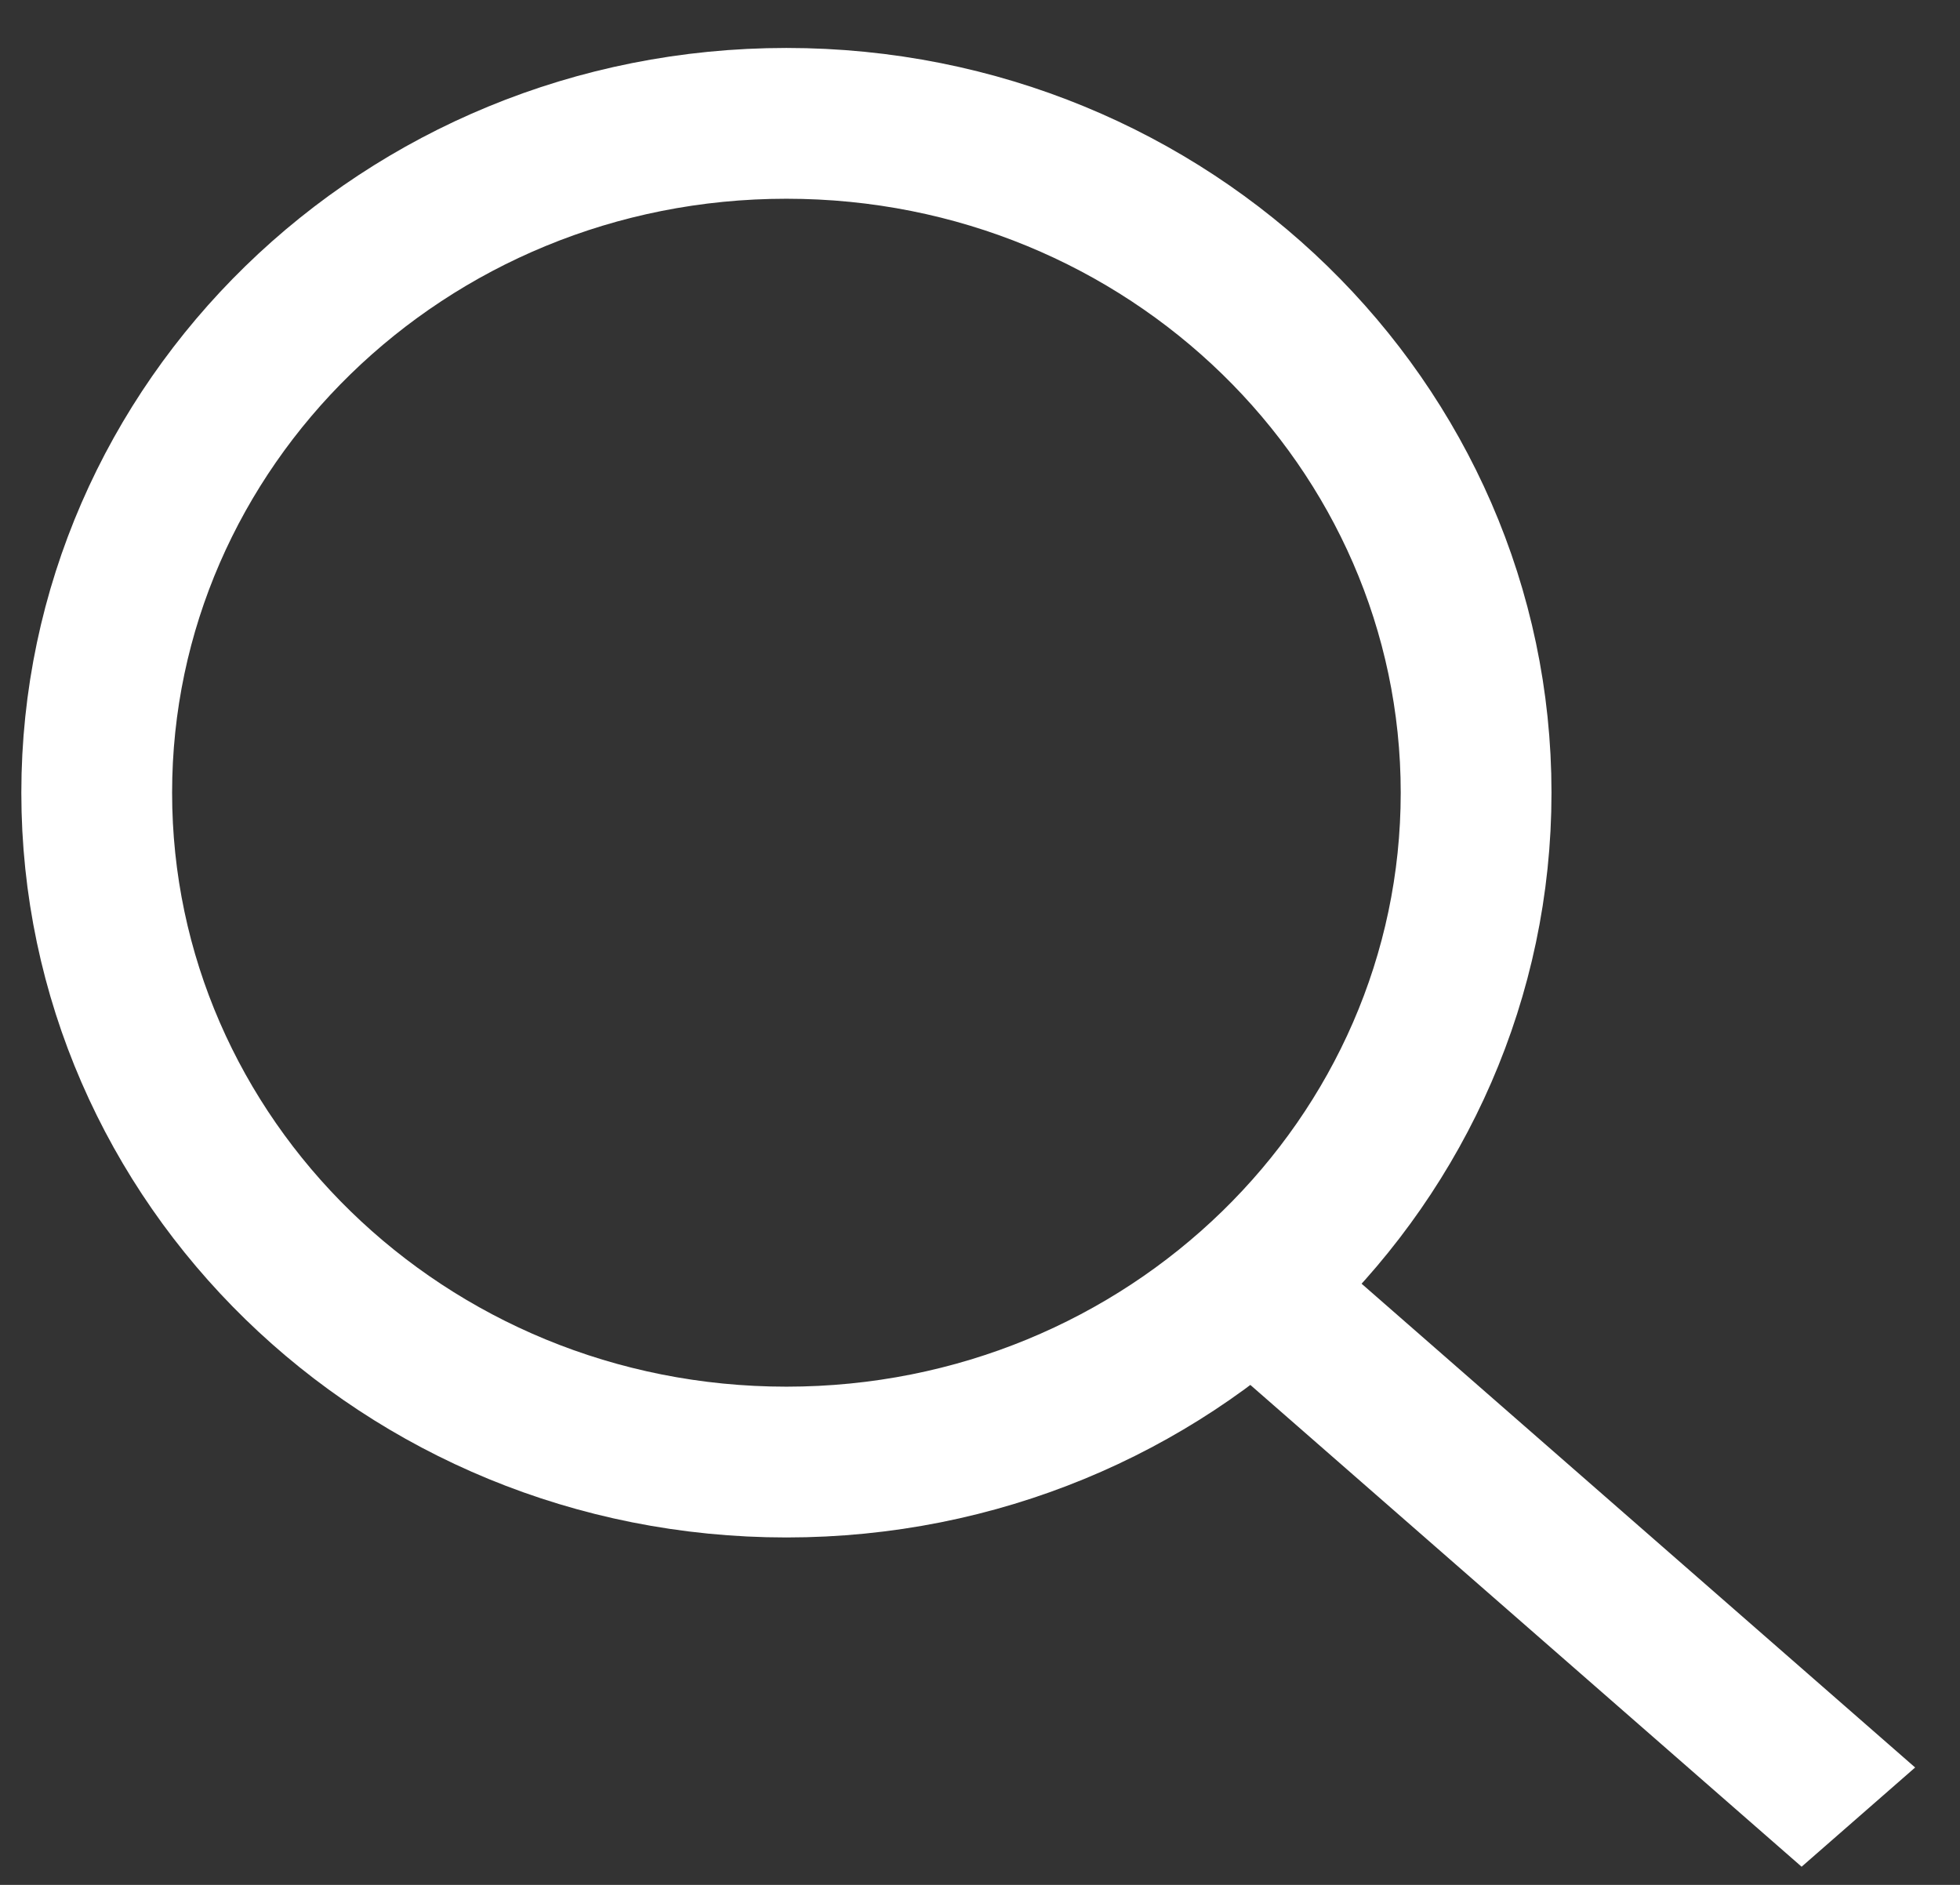 <svg width="26" height="25" viewBox="0 0 26 25" fill="none" xmlns="http://www.w3.org/2000/svg">
<rect x="0" y="0" width="26" height="25" fill="#333333" stroke="none"/>
<path d="M19.581 10.514C19.581 15.392 15.51 19.392 10.432 19.392C5.354 19.392 1.283 15.392 1.283 10.514C1.283 5.636 5.354 1.636 10.432 1.636C15.51 1.636 19.581 5.636 19.581 10.514Z" stroke="white" stroke-width="2"/>
<line y1="-1" x2="9.798" y2="-1" transform="matrix(0.753 0.658 -0.753 0.658 16.521 18.312)" stroke="white" stroke-width="2"/>
</svg>
